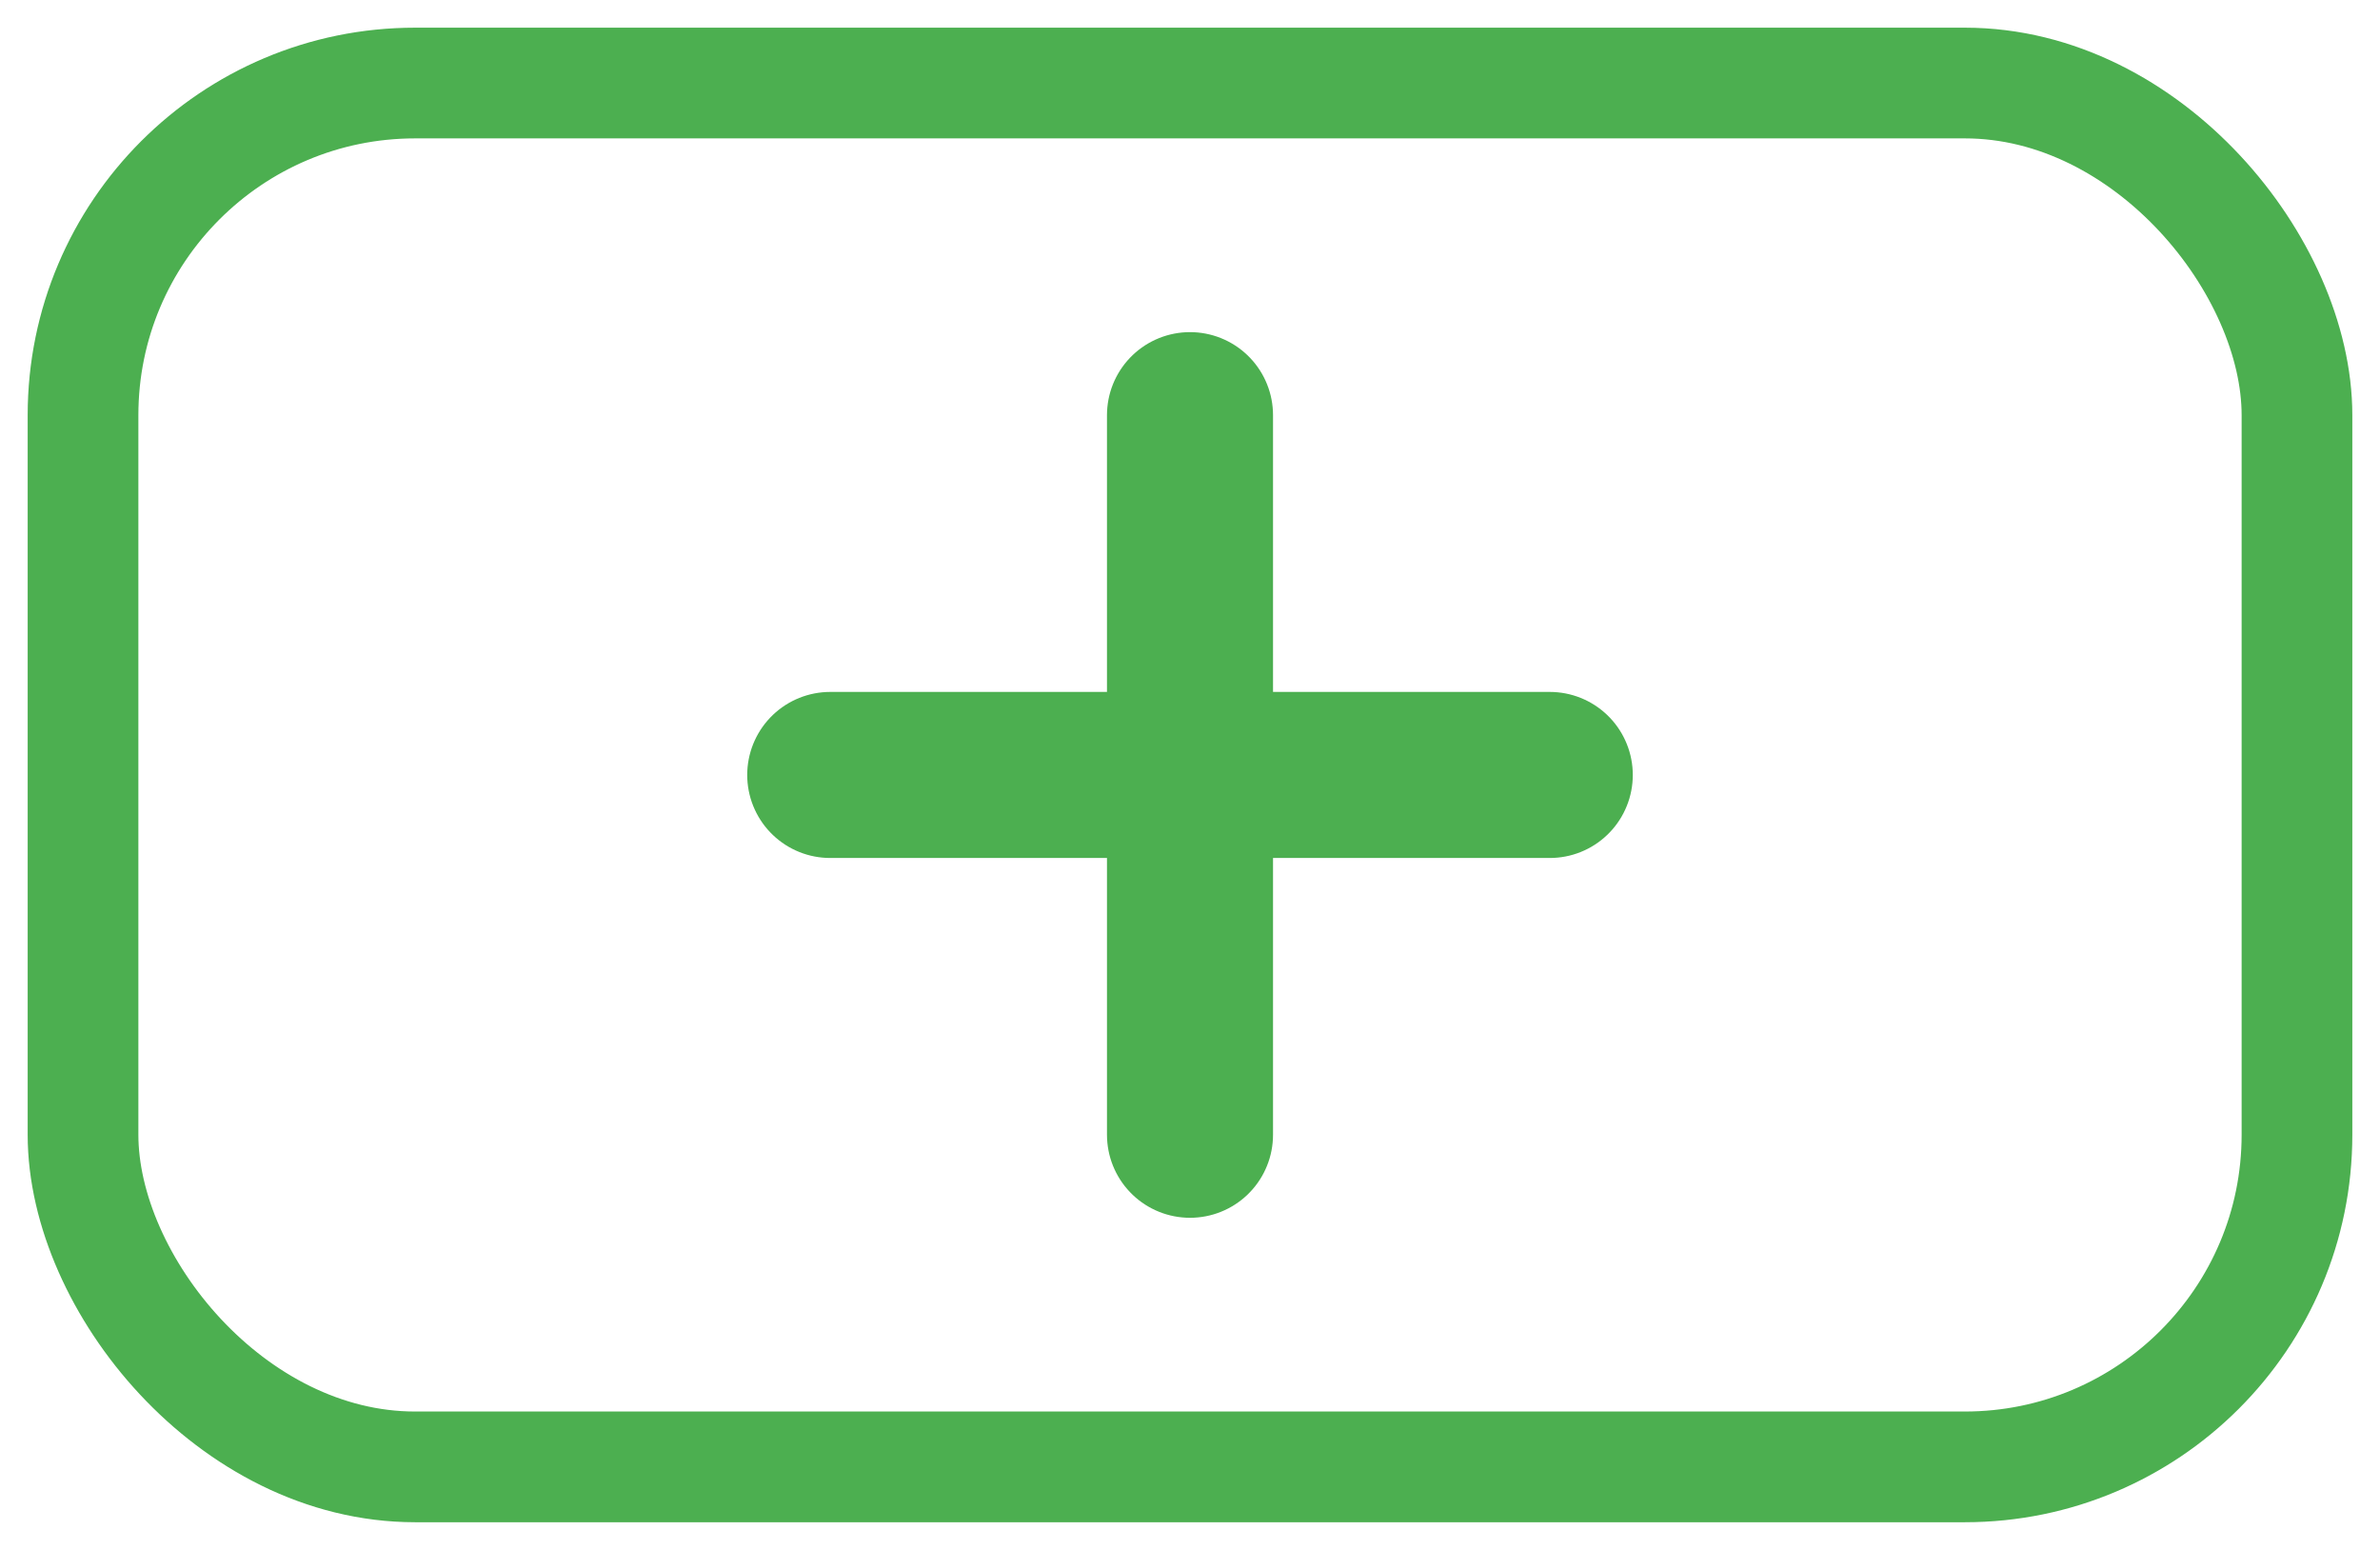 <?xml version="1.0" encoding="utf-8" ?>
<svg baseProfile="tiny" height="56px" version="1.2" width="86px" xmlns="http://www.w3.org/2000/svg" xmlns:ev="http://www.w3.org/2001/xml-events" xmlns:xlink="http://www.w3.org/1999/xlink"><defs /><rect fill="none" height="50" rx="12" ry="12" stroke="#4caf50" stroke-width="4" width="80" x="3" y="3" /><line stroke="#4caf50" stroke-width="6" x1="43" x2="43" y1="15" y2="41" stroke-linecap="round" /><line stroke="#4caf50" stroke-width="6" x1="30" x2="56" y1="28" y2="28" stroke-linecap="round"/></svg>